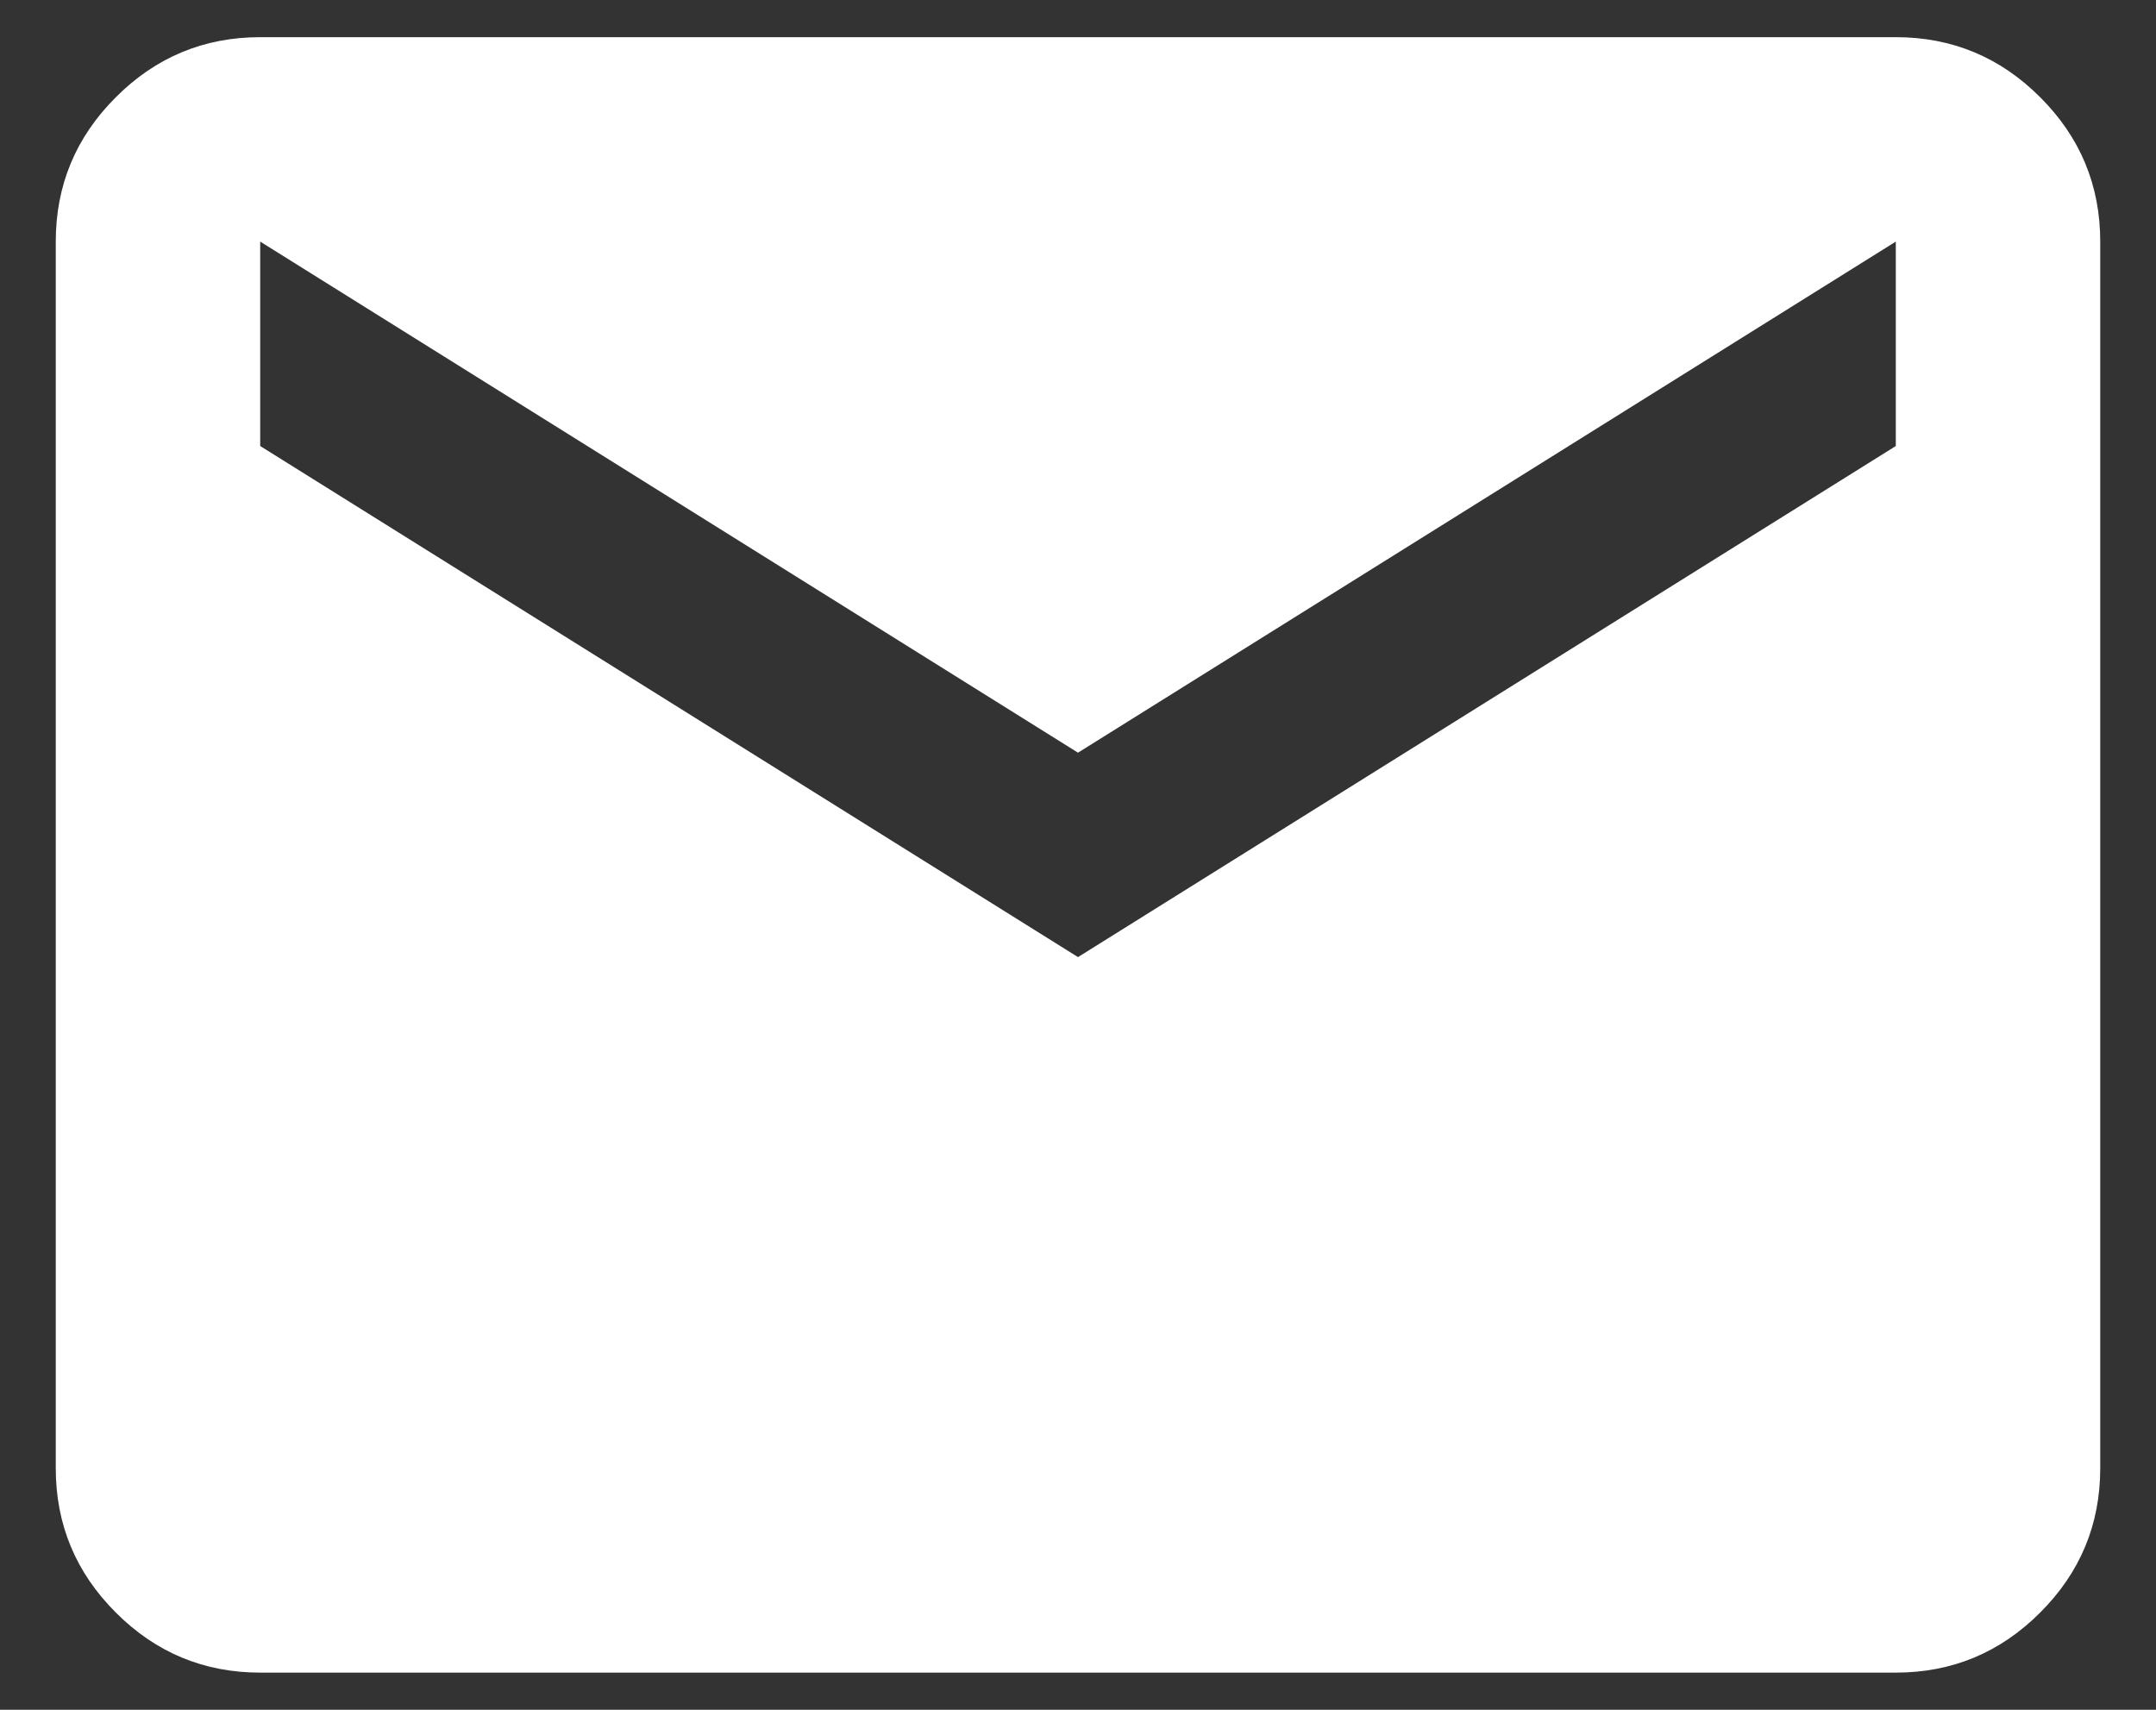 <svg width="29" height="23" viewBox="0 0 29 23" fill="none" xmlns="http://www.w3.org/2000/svg">
<rect x="0" y="0" width="29" height="23" fill="#333333" stroke="none"/>
<path d="M3.5 22.5C2.744 22.5 2.096 22.231 1.558 21.692C1.019 21.154 0.75 20.506 0.75 19.75V3.25C0.75 2.494 1.019 1.846 1.558 1.308C2.096 0.769 2.744 0.5 3.5 0.5H25.5C26.256 0.5 26.904 0.769 27.442 1.308C27.981 1.846 28.25 2.494 28.25 3.25V19.75C28.25 20.506 27.981 21.154 27.442 21.692C26.904 22.231 26.256 22.5 25.5 22.5H3.5ZM14.5 12.875L25.5 6V3.25L14.5 10.125L3.5 3.25V6L14.5 12.875Z" fill="white"/>
</svg>

